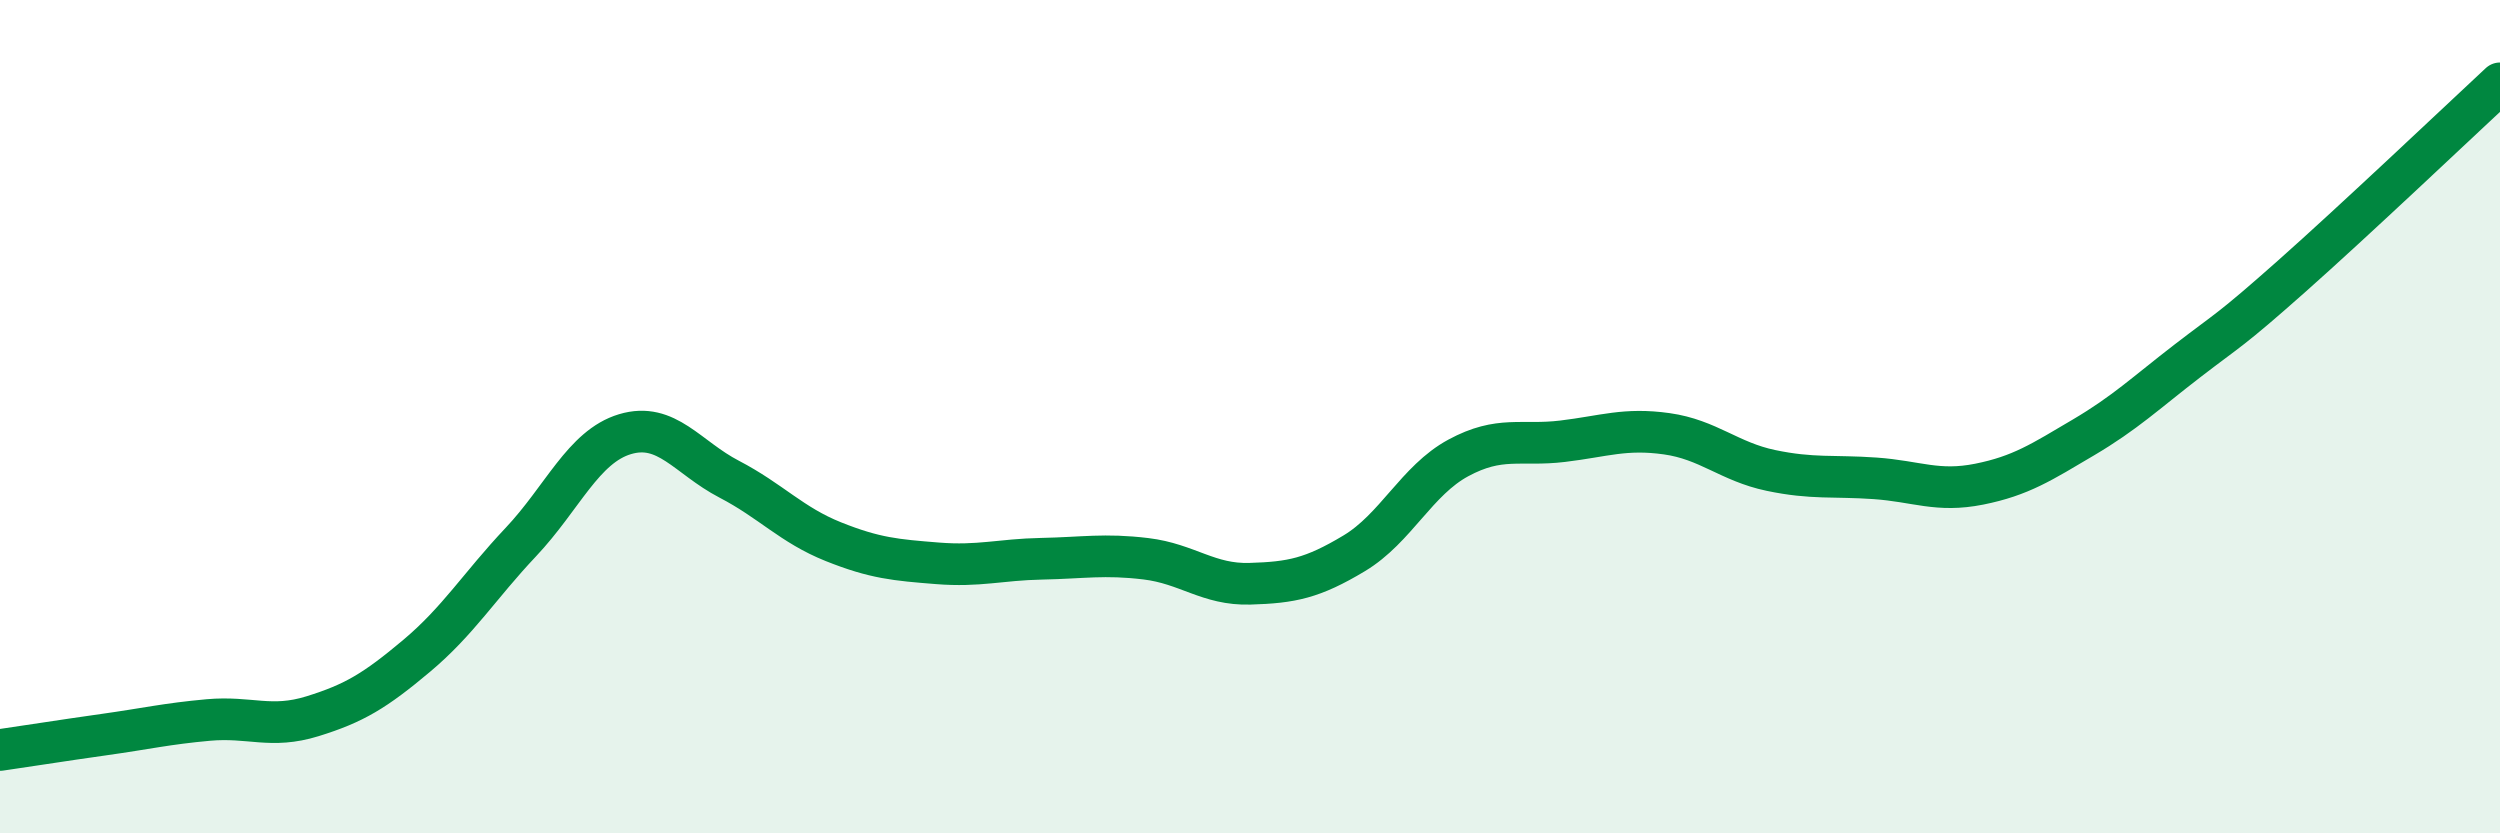 
    <svg width="60" height="20" viewBox="0 0 60 20" xmlns="http://www.w3.org/2000/svg">
      <path
        d="M 0,18 C 0.5,17.93 1.5,17.77 2.5,17.63 C 3.5,17.49 4,17.37 5,17.28 C 6,17.19 6.5,17.5 7.5,17.19 C 8.5,16.88 9,16.58 10,15.74 C 11,14.9 11.5,14.07 12.5,13.01 C 13.5,11.95 14,10.72 15,10.42 C 16,10.12 16.5,10.98 17.5,11.5 C 18.5,12.02 19,12.6 20,13 C 21,13.4 21.5,13.44 22.5,13.52 C 23.5,13.6 24,13.43 25,13.41 C 26,13.39 26.5,13.29 27.5,13.41 C 28.5,13.53 29,14.04 30,14.01 C 31,13.98 31.5,13.88 32.5,13.28 C 33.5,12.68 34,11.53 35,10.99 C 36,10.45 36.5,10.71 37.5,10.59 C 38.5,10.47 39,10.27 40,10.41 C 41,10.55 41.5,11.08 42.5,11.29 C 43.5,11.5 44,11.41 45,11.48 C 46,11.55 46.5,11.82 47.5,11.62 C 48.5,11.42 49,11.09 50,10.5 C 51,9.91 51.5,9.43 52.5,8.66 C 53.5,7.89 53.5,7.96 55,6.63 C 56.5,5.3 59,2.93 60,2L60 20L0 20Z"
        fill="#008740"
        opacity="0.1"
        stroke-linecap="round"
        stroke-linejoin="round"
      />
      <path
        d="M 0,18 C 0.5,17.93 1.5,17.77 2.5,17.63 C 3.5,17.49 4,17.37 5,17.28 C 6,17.19 6.5,17.5 7.5,17.19 C 8.5,16.88 9,16.58 10,15.74 C 11,14.9 11.5,14.07 12.5,13.01 C 13.5,11.95 14,10.72 15,10.42 C 16,10.12 16.5,10.98 17.5,11.5 C 18.5,12.02 19,12.6 20,13 C 21,13.4 21.5,13.44 22.5,13.52 C 23.5,13.6 24,13.43 25,13.41 C 26,13.39 26.5,13.29 27.5,13.41 C 28.5,13.53 29,14.04 30,14.01 C 31,13.98 31.5,13.88 32.5,13.28 C 33.5,12.68 34,11.53 35,10.99 C 36,10.45 36.5,10.71 37.5,10.59 C 38.5,10.47 39,10.27 40,10.41 C 41,10.55 41.5,11.08 42.5,11.29 C 43.5,11.5 44,11.41 45,11.48 C 46,11.55 46.5,11.82 47.5,11.62 C 48.5,11.42 49,11.09 50,10.5 C 51,9.91 51.5,9.43 52.5,8.66 C 53.5,7.89 53.5,7.96 55,6.63 C 56.5,5.3 59,2.93 60,2"
        stroke="#008740"
        stroke-width="1"
        fill="none"
        stroke-linecap="round"
        stroke-linejoin="round"
      />
    </svg>
  